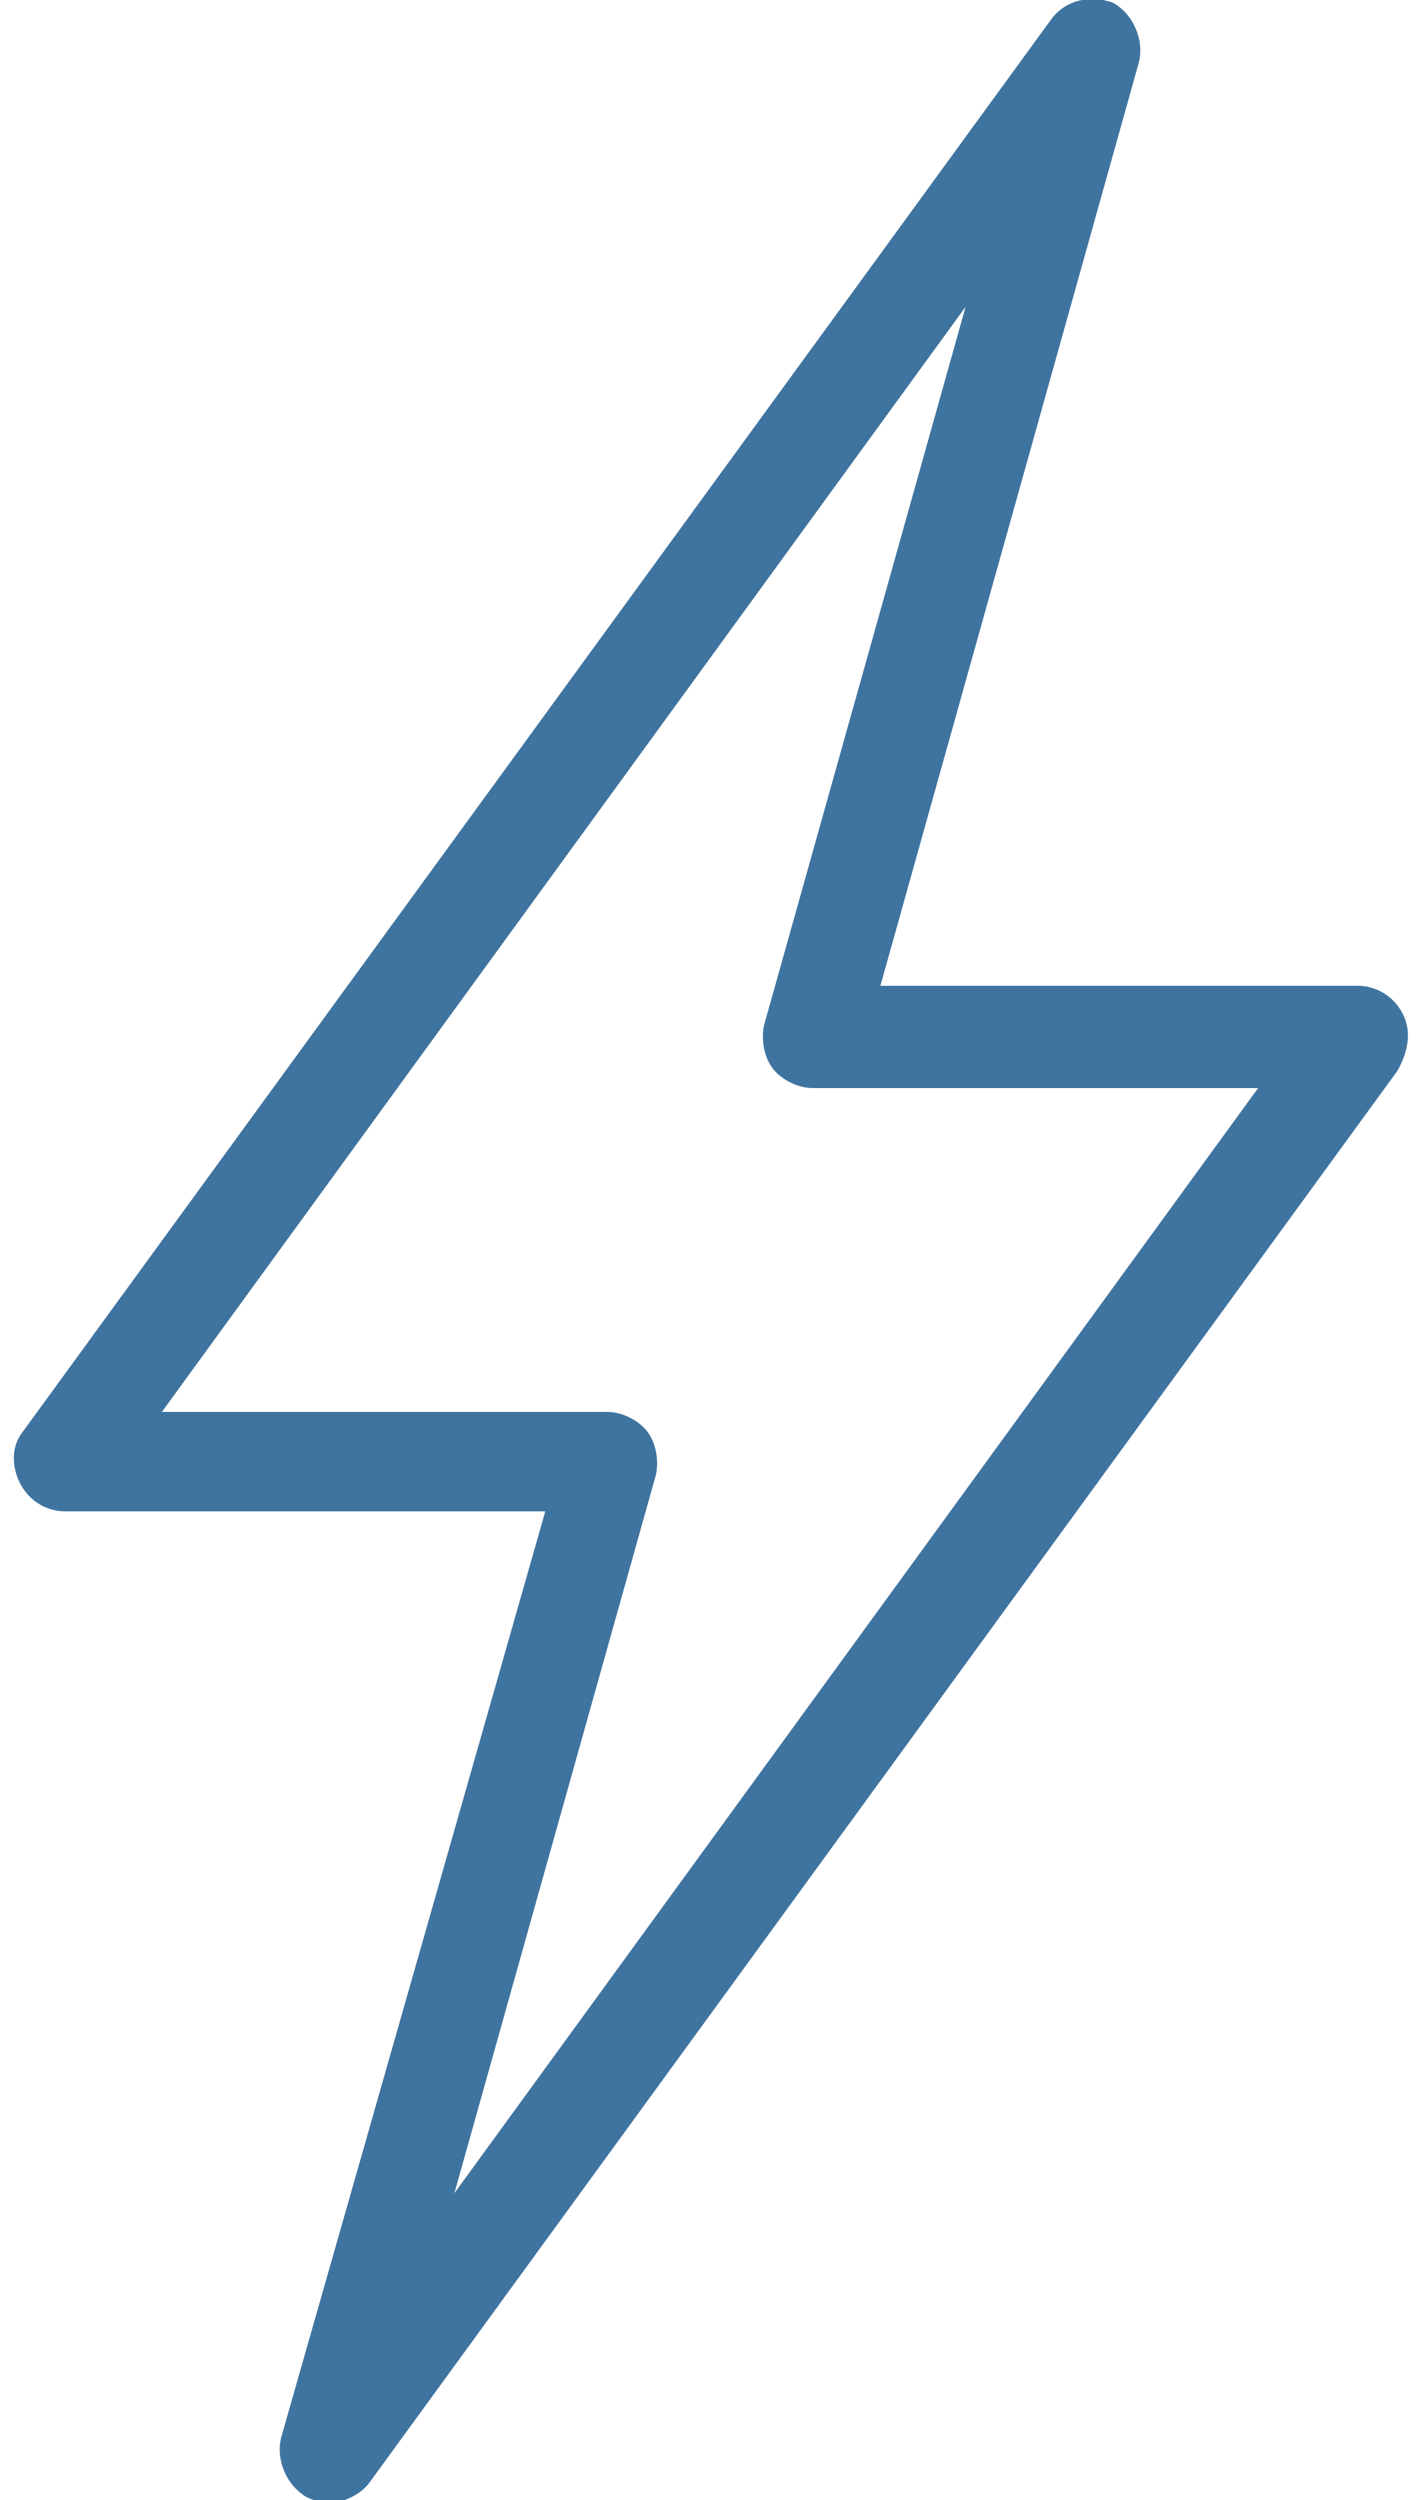 <?xml version="1.0" encoding="utf-8"?>
<!-- Generator: Adobe Illustrator 18.1.1, SVG Export Plug-In . SVG Version: 6.00 Build 0)  -->
<svg version="1.1" id="Layer_1" xmlns="http://www.w3.org/2000/svg" xmlns:xlink="http://www.w3.org/1999/xlink" x="0px" y="0px"
	 width="50px" height="88px" viewBox="0 0 50 88" enable-background="new 0 0 50 88" xml:space="preserve">
<path fill="#4074A0" d="M49.4,35.7c-0.3-0.6-0.9-1-1.6-1H31l9.1-32.5c0.2-0.8-0.2-1.7-0.9-2.1C38.4-0.2,37.5,0,37,0.7L0.8,50.4
	c-0.4,0.5-0.4,1.2-0.1,1.8c0.3,0.6,0.9,1,1.6,1h16.9L9.9,85.8c-0.2,0.8,0.2,1.7,0.9,2.1c0.2,0.1,0.5,0.2,0.8,0.2
	c0.5,0,1.1-0.3,1.4-0.7l36.2-49.7C49.6,37,49.7,36.3,49.4,35.7z M16,77.2l7.1-25.3c0.1-0.5,0-1.1-0.3-1.5c-0.3-0.4-0.9-0.7-1.4-0.7
	H5.7L34,10.8l-7.1,25.3c-0.1,0.5,0,1.1,0.3,1.5c0.3,0.4,0.9,0.7,1.4,0.7h15.7L16,77.2z"/>
</svg>
